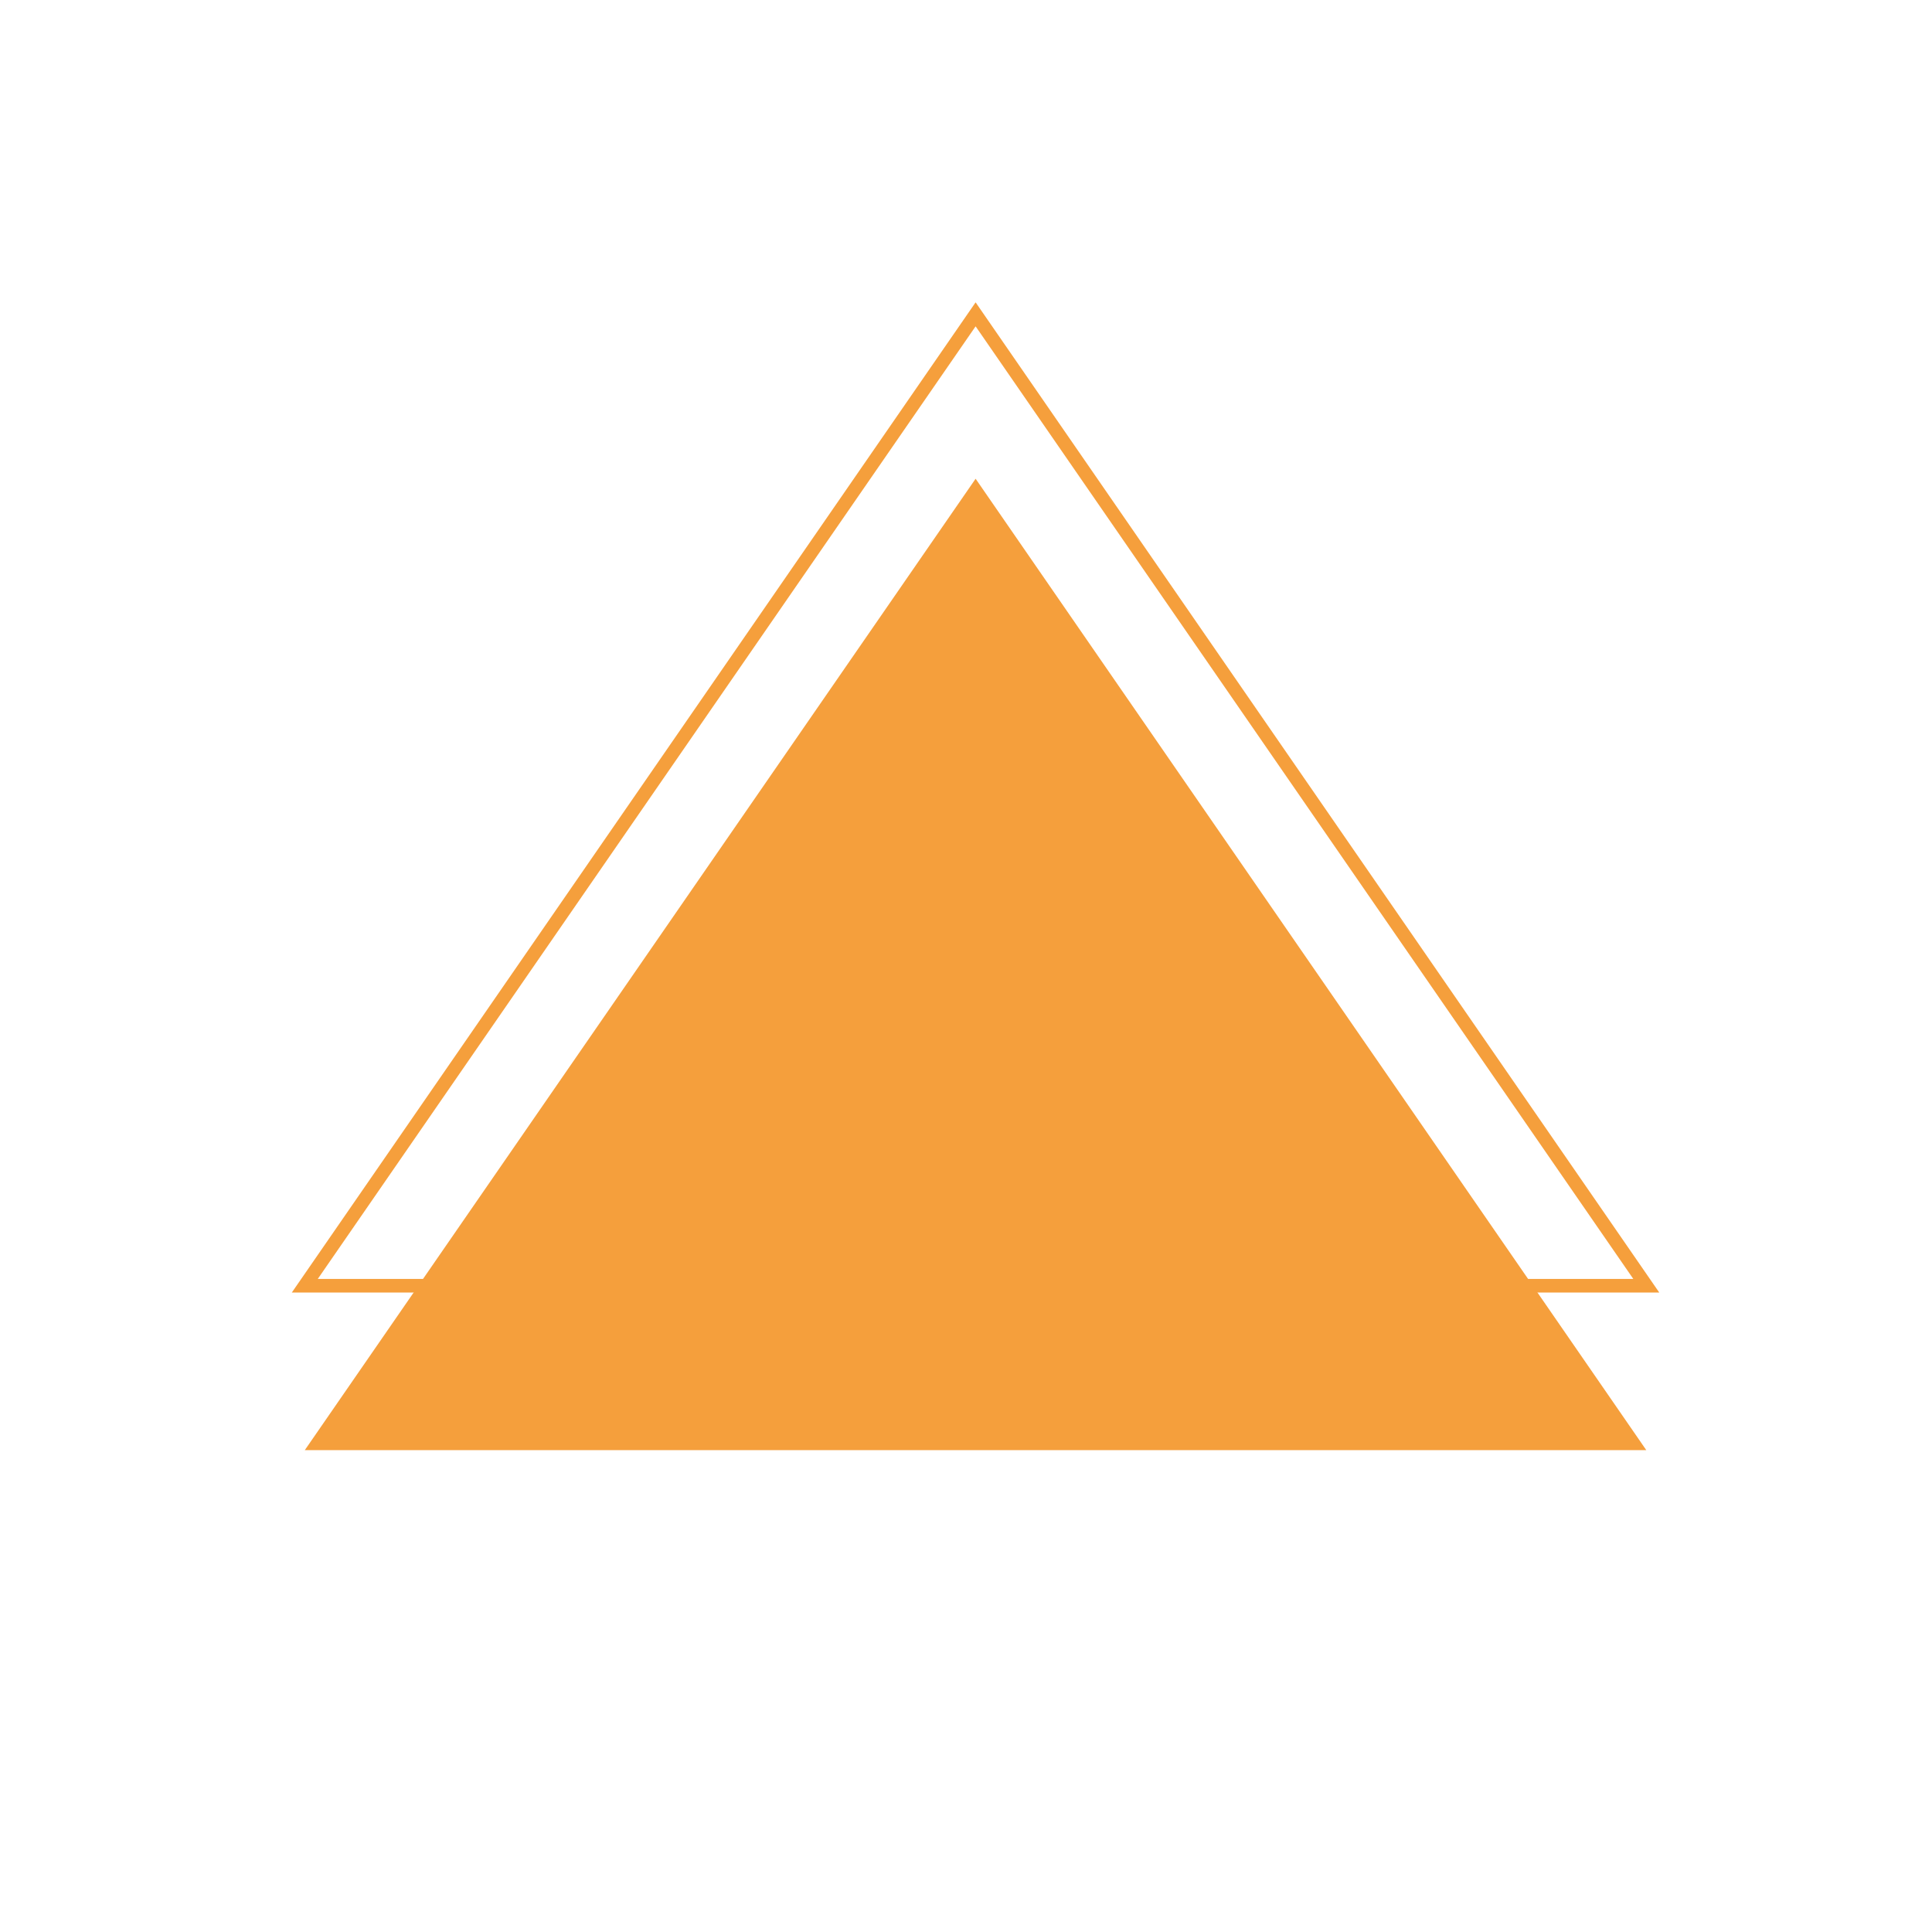 <?xml version="1.0" encoding="utf-8"?>
<!-- Generator: Adobe Illustrator 25.3.1, SVG Export Plug-In . SVG Version: 6.00 Build 0)  -->
<svg version="1.1" id="Calque_1" xmlns="http://www.w3.org/2000/svg" xmlns:xlink="http://www.w3.org/1999/xlink" x="0px" y="0px"
	 viewBox="0 0 141.73 141.73" style="enable-background:new 0 0 141.73 141.73;" xml:space="preserve">
<style type="text/css">
	.st0{fill:#F59F3C;}
	.st1{fill:none;stroke:#F59F3C;stroke-miterlimit:10;}
</style>
<g>
	<polygon class="st0" points="120.77,106.38 71.57,35.12 22.36,106.38 	"/>
</g>
<g>
	<polygon class="st1" points="120.77,94.32 71.57,23.06 22.36,94.32 	"/>
</g>
</svg>
